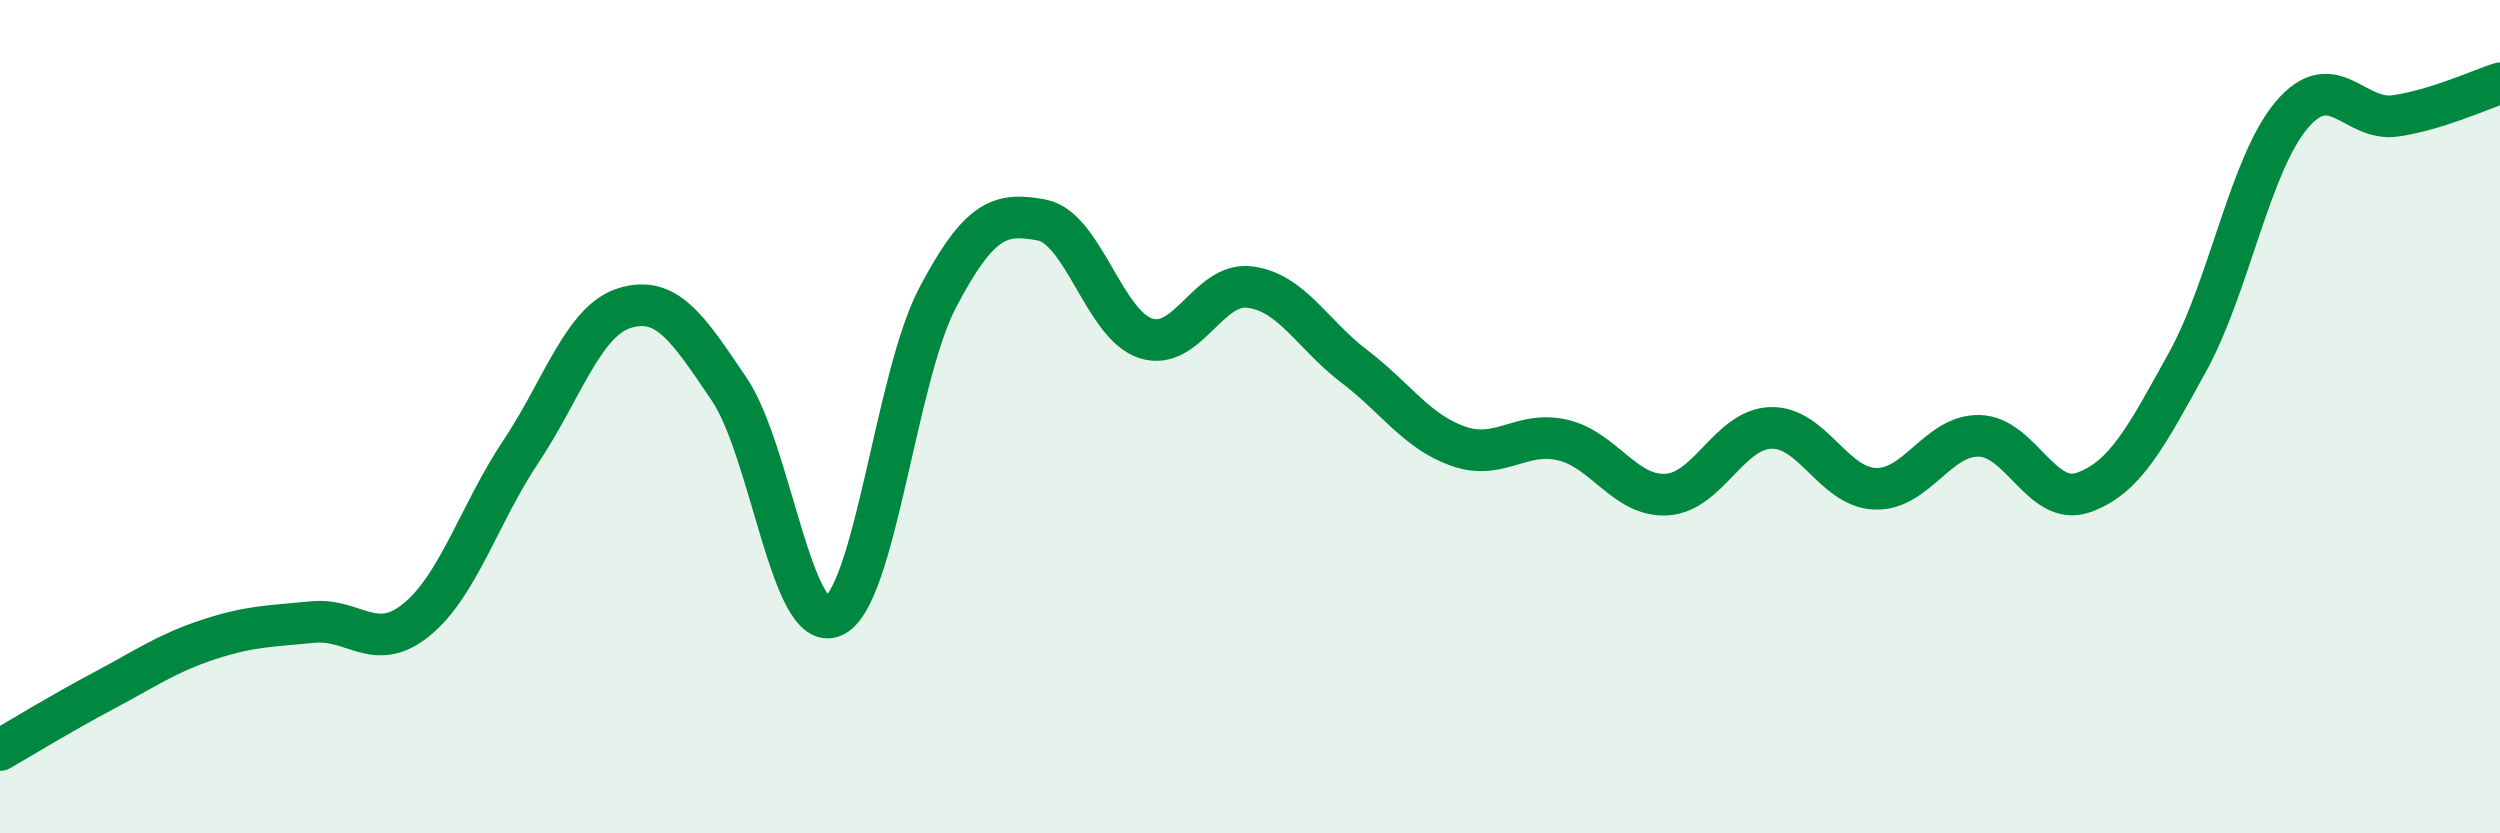 
    <svg width="60" height="20" viewBox="0 0 60 20" xmlns="http://www.w3.org/2000/svg">
      <path
        d="M 0,18 C 0.5,17.71 1.5,17.1 2.5,16.57 C 3.5,16.04 4,15.68 5,15.35 C 6,15.02 6.5,15.03 7.5,14.93 C 8.5,14.83 9,15.69 10,14.87 C 11,14.05 11.5,12.34 12.5,10.84 C 13.5,9.34 14,7.69 15,7.39 C 16,7.09 16.5,7.86 17.5,9.34 C 18.5,10.82 19,15.23 20,14.79 C 21,14.35 21.5,9.05 22.5,7.15 C 23.5,5.25 24,5.09 25,5.28 C 26,5.47 26.5,7.8 27.5,8.12 C 28.5,8.44 29,6.76 30,6.89 C 31,7.02 31.5,8.03 32.5,8.79 C 33.5,9.55 34,10.36 35,10.71 C 36,11.06 36.5,10.33 37.5,10.56 C 38.5,10.79 39,11.93 40,11.87 C 41,11.81 41.5,10.3 42.5,10.27 C 43.5,10.24 44,11.69 45,11.73 C 46,11.77 46.5,10.44 47.5,10.46 C 48.5,10.48 49,12.17 50,11.82 C 51,11.47 51.5,10.5 52.5,8.69 C 53.5,6.88 54,3.94 55,2.76 C 56,1.58 56.5,2.93 57.5,2.78 C 58.5,2.63 59.5,2.16 60,2L60 20L0 20Z"
        fill="#008740"
        opacity="0.1"
        stroke-linecap="round"
        stroke-linejoin="round"
      />
      <path
        d="M 0,18 C 0.5,17.71 1.5,17.1 2.5,16.57 C 3.5,16.04 4,15.68 5,15.35 C 6,15.02 6.5,15.03 7.5,14.93 C 8.5,14.83 9,15.69 10,14.87 C 11,14.05 11.5,12.34 12.5,10.84 C 13.5,9.34 14,7.69 15,7.39 C 16,7.09 16.5,7.86 17.5,9.34 C 18.5,10.82 19,15.23 20,14.79 C 21,14.35 21.5,9.05 22.5,7.15 C 23.5,5.25 24,5.09 25,5.28 C 26,5.47 26.5,7.8 27.5,8.12 C 28.5,8.44 29,6.76 30,6.89 C 31,7.02 31.5,8.03 32.5,8.79 C 33.5,9.55 34,10.36 35,10.71 C 36,11.06 36.5,10.33 37.5,10.56 C 38.5,10.79 39,11.93 40,11.87 C 41,11.81 41.5,10.3 42.5,10.27 C 43.5,10.24 44,11.69 45,11.73 C 46,11.77 46.5,10.44 47.5,10.46 C 48.5,10.48 49,12.17 50,11.82 C 51,11.47 51.5,10.5 52.5,8.69 C 53.5,6.88 54,3.94 55,2.76 C 56,1.58 56.5,2.93 57.5,2.78 C 58.5,2.63 59.5,2.16 60,2"
        stroke="#008740"
        stroke-width="1"
        fill="none"
        stroke-linecap="round"
        stroke-linejoin="round"
      />
    </svg>
  